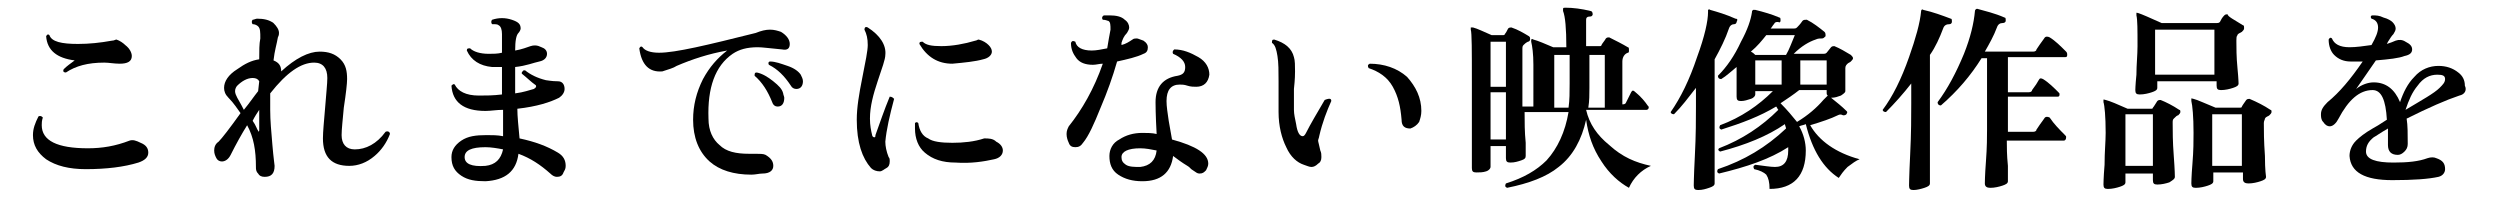 <?xml version="1.0" encoding="utf-8"?>
<!-- Generator: Adobe Illustrator 28.3.0, SVG Export Plug-In . SVG Version: 6.00 Build 0)  -->
<svg version="1.1" id="_レイヤー_2" xmlns="http://www.w3.org/2000/svg" xmlns:xlink="http://www.w3.org/1999/xlink" x="0px"
	 y="0px" viewBox="0 0 227.6 18" style="enable-background:new 0 0 227.6 18;" xml:space="preserve">
<g id="_レイヤー_1-2">
	<path d="M12.8,13c0.5,0.2,0.7,0.5,0.7,0.9c0,0.4-0.3,0.7-0.9,0.9c-1.3,0.4-2.9,0.6-4.8,0.6c-1.5,0-2.7-0.3-3.6-0.9
		C3.4,13.9,3,13.2,3,12.3c0-0.6,0.2-1.1,0.5-1.7c0.2-0.1,0.3,0,0.4,0.1c-0.1,0.3-0.1,0.5-0.1,0.7c0,1.4,1.4,2.1,4.2,2.1
		c1.3,0,2.5-0.2,3.8-0.7C12.1,12.7,12.4,12.8,12.8,13L12.8,13z M11.4,4.1c0.4,0.3,0.6,0.7,0.6,1c0,0.5-0.4,0.7-1.1,0.7
		c-0.5,0-1-0.1-1.4-0.1C8,5.7,6.9,6,6,6.6c-0.2,0-0.3-0.1-0.2-0.3c0.3-0.3,0.6-0.5,1-0.8C5.2,5.3,4.3,4.6,4.2,3.3
		c0.1-0.2,0.2-0.2,0.3-0.1c0.2,0.6,1.1,0.8,2.6,0.8c1,0,2-0.1,3.1-0.3c0.2,0,0.3-0.1,0.4-0.1C10.9,3.7,11.2,3.9,11.4,4.1L11.4,4.1z"
		/>
	<path d="M35.5,12.2c-0.3,0.8-0.8,1.5-1.4,2c-0.7,0.6-1.5,0.9-2.3,0.9c-1.6,0-2.4-0.8-2.4-2.5c0-0.6,0.1-1.6,0.2-2.8
		c0.1-1.3,0.2-2.2,0.2-2.7c0-0.9-0.4-1.4-1.2-1.4c-1.2,0-2.5,0.9-4,2.8c0,0.5,0,1,0,1.5c0,1,0.1,2,0.2,3.2s0.2,1.8,0.2,1.9
		c0,0.7-0.3,1-0.9,1c-0.3,0-0.5-0.1-0.6-0.3c-0.2-0.2-0.2-0.4-0.2-0.6c0-1.5-0.2-2.7-0.8-3.8c-0.5,0.8-1,1.7-1.5,2.7
		c-0.2,0.4-0.5,0.6-0.8,0.6c-0.2,0-0.4-0.1-0.5-0.3s-0.2-0.4-0.2-0.7c0-0.3,0.1-0.6,0.4-0.8c0.3-0.3,1-1.2,2-2.6
		c-0.3-0.4-0.6-0.9-1.1-1.4c-0.3-0.3-0.4-0.6-0.4-0.9c0-0.6,0.4-1.2,1.2-1.7c0.7-0.5,1.3-0.8,2-0.9c0-0.8,0-1.4,0.1-1.9
		c0-0.6,0-0.9-0.2-1.1c-0.1-0.1-0.3-0.2-0.5-0.2c-0.1-0.1-0.1-0.3,0-0.4c0.1,0,0.3-0.1,0.4-0.1c0.6,0,1.1,0.1,1.5,0.4
		c0.3,0.3,0.5,0.6,0.5,0.9c0,0.1,0,0.2-0.1,0.4C25.2,4,25,4.6,24.9,5.5c0.5,0.2,0.7,0.5,0.7,1c1.3-1.2,2.5-1.8,3.5-1.8
		c0.8,0,1.4,0.2,1.9,0.7s0.6,1.1,0.6,1.8c0,0.4-0.1,1.3-0.3,2.6c-0.1,1.1-0.2,2-0.2,2.5c0,0.8,0.4,1.3,1.2,1.3c1,0,2-0.5,2.8-1.6
		C35.3,11.9,35.5,12,35.5,12.2L35.5,12.2z M23.6,7.4c-0.1-0.2-0.3-0.3-0.6-0.3c-0.5,0-1,0.3-1.4,0.7c-0.1,0.1-0.2,0.3-0.2,0.5
		c0,0.2,0.1,0.4,0.2,0.6c0.1,0.2,0.3,0.5,0.6,1.1c0.5-0.6,0.9-1.2,1.3-1.7L23.6,7.4L23.6,7.4z M23.6,11.9V11c0-0.4,0-0.8,0-1
		c-0.2,0.3-0.4,0.6-0.6,1c0.3,0.4,0.4,0.8,0.5,0.9c0,0.1,0.1,0.1,0.1,0.1C23.5,12,23.6,11.9,23.6,11.9z"/>
	<path d="M51.3,15.7c-0.1,0.3-0.3,0.4-0.6,0.4c-0.2,0-0.4-0.1-0.6-0.3c-0.9-0.8-1.8-1.4-2.9-1.8c-0.2,1.6-1.2,2.4-3,2.5
		c-0.9,0-1.6-0.1-2.2-0.5c-0.6-0.4-0.9-0.9-0.9-1.7c0-0.6,0.3-1.1,0.9-1.5s1.3-0.5,2.3-0.5c0.5,0,1,0,1.5,0.1l0-2.4
		c-0.6,0-1.1,0.1-1.6,0.1c-2,0-3-0.8-3.1-2.3c0.1-0.1,0.2-0.2,0.3-0.1c0.3,0.6,1,1,2.2,1c0.6,0,1.3,0,2.1-0.1l0-2.5
		c-0.3,0-0.7,0-0.9,0c-1.1-0.1-1.9-0.6-2.3-1.5c0-0.2,0.1-0.2,0.3-0.2c0.3,0.3,0.9,0.5,1.7,0.5c0.4,0,0.8,0,1.2-0.1V3.1
		c0-0.4-0.1-0.7-0.3-0.8c-0.1-0.1-0.3-0.1-0.6-0.1c-0.1-0.1-0.1-0.3,0-0.4c0.6-0.2,1.2-0.2,1.8,0c0.6,0.2,0.8,0.4,0.8,0.8
		c0,0.1-0.1,0.3-0.2,0.4c-0.2,0.2-0.3,0.7-0.3,1.6c0.6-0.1,1.1-0.3,1.4-0.4c0.3-0.1,0.6-0.1,1,0.1c0.3,0.1,0.5,0.3,0.5,0.6
		c0,0.3-0.2,0.6-0.7,0.7S47.9,6,46.9,6.1V7c0,0.5,0,1,0,1.5c0.8-0.1,1.3-0.3,1.7-0.4c0.2-0.1,0.3-0.3,0.1-0.4
		c-0.3-0.2-0.7-0.6-1.2-1c0-0.1,0-0.2,0.1-0.2c0-0.1,0.1-0.1,0.2-0.1c0.5,0.4,1.1,0.7,1.9,0.9c0.1,0,0.5,0.1,1.1,0.1
		c0.4,0,0.6,0.3,0.6,0.7c0,0.3-0.2,0.6-0.5,0.8c-0.8,0.4-2,0.8-3.8,1c0,0.7,0.1,1.6,0.2,2.7c1.4,0.3,2.5,0.7,3.5,1.3
		c0.5,0.3,0.7,0.7,0.7,1.2C51.5,15.4,51.4,15.5,51.3,15.7L51.3,15.7z M45.8,13.6c-0.5-0.1-1.1-0.2-1.6-0.2c-1.3,0-1.9,0.3-1.9,0.9
		c0,0.6,0.6,0.9,1.9,0.8C45.1,15,45.6,14.5,45.8,13.6L45.8,13.6z"/>
	<path d="M71.2,4.5c-1.1-0.1-1.8-0.2-2.2-0.2c-1,0-1.7,0.2-2.3,0.6c-1.6,1.1-2.3,3.1-2.2,5.9c0,1.1,0.4,1.9,1,2.4
		c0.6,0.6,1.5,0.8,2.7,0.8c0.2,0,0.4,0,0.6,0c0.4,0,0.7,0,0.9,0.1c0.5,0.3,0.7,0.6,0.7,1c0,0.4-0.3,0.7-1,0.7c-0.3,0-0.6,0.1-1,0.1
		c-1.6,0-2.9-0.4-3.8-1.2c-1-0.9-1.5-2.2-1.5-3.8c0-1.3,0.3-2.5,0.9-3.7c0.6-1.1,1.3-1.9,2.2-2.6C64.5,4.9,63,5.4,61.6,6
		c-0.3,0.2-0.7,0.3-1.3,0.5c-1.2,0.1-1.9-0.6-2.1-2.1c0.1-0.2,0.2-0.2,0.3-0.1c0.2,0.3,0.7,0.5,1.5,0.5c1.5,0,4.4-0.7,8.8-1.8
		c0.5-0.2,0.9-0.3,1.3-0.3c0.4,0,0.7,0.1,1,0.2c0.5,0.3,0.8,0.7,0.8,1.1S71.7,4.6,71.2,4.5L71.2,4.5z M71.3,8.5
		c0,0.1,0.1,0.3,0.1,0.4c0,0.5-0.2,0.8-0.6,0.8c-0.2,0-0.4-0.1-0.5-0.4c-0.4-1-0.9-1.8-1.6-2.4c0-0.2,0-0.3,0.2-0.3
		c0.5,0.1,1,0.4,1.5,0.8S71.2,8.1,71.3,8.5L71.3,8.5z M72.9,6.8c0.1,0.2,0.2,0.4,0.2,0.6c0,0.4-0.2,0.7-0.6,0.7
		c-0.2,0-0.4-0.1-0.5-0.3c-0.6-0.9-1.2-1.5-2-1.9c-0.1-0.2,0-0.3,0.1-0.3c0.5,0,1,0.2,1.6,0.4C72.3,6.2,72.7,6.5,72.9,6.8L72.9,6.8z
		"/>
	<path d="M81.4,9c-0.4,1.5-0.7,2.8-0.8,3.9c0,0.4,0.1,0.9,0.3,1.4c0.1,0.1,0.1,0.2,0.1,0.4c0,0.3-0.1,0.5-0.3,0.6s-0.4,0.3-0.6,0.3
		c-0.3,0-0.6-0.1-0.8-0.3C78.5,14.4,78,13,78,10.9c0-1.1,0.2-2.3,0.5-3.8c0.3-1.5,0.5-2.5,0.5-3c0-0.6-0.1-1-0.3-1.4
		c0-0.2,0.1-0.3,0.3-0.2c1.1,0.7,1.7,1.6,1.6,2.5c0,0.4-0.3,1.2-0.7,2.4s-0.7,2.3-0.7,3.4c0,0.6,0.1,1.1,0.2,1.5
		c0,0.1,0.1,0.2,0.2,0.2c0.1,0,0.1-0.1,0.1-0.2c0.4-1.1,0.8-2.3,1.3-3.5C81.2,8.8,81.3,8.9,81.4,9L81.4,9z M90.7,12.9
		c0.4,0.2,0.6,0.5,0.6,0.8c0,0.4-0.3,0.7-0.8,0.8c-0.9,0.2-2.1,0.4-3.5,0.3c-1.2,0-2.1-0.3-2.8-0.9c-0.6-0.5-0.9-1.3-0.9-2.2
		c0-0.2,0-0.3,0-0.5c0.1-0.1,0.2-0.1,0.3,0c0.1,0.7,0.4,1.2,0.9,1.4c0.4,0.3,1.2,0.4,2.2,0.4c1,0,2-0.1,2.9-0.4
		C90,12.6,90.4,12.6,90.7,12.9L90.7,12.9z M90,4.1c0.2,0.2,0.3,0.4,0.3,0.6c0,0.3-0.3,0.6-0.8,0.7c-0.7,0.2-1.7,0.3-2.8,0.4
		c-1.3,0-2.3-0.6-3-1.8c0-0.2,0.1-0.2,0.3-0.2c0.3,0.3,0.8,0.4,1.7,0.4c1,0,2.1-0.2,3.1-0.5c0.1,0,0.2-0.1,0.3-0.1
		C89.5,3.7,89.8,3.9,90,4.1z"/>
	<path d="M104.1,3.7c0.3,0.2,0.4,0.4,0.4,0.6c0,0.3-0.1,0.5-0.4,0.6c-0.6,0.3-1.5,0.5-2.4,0.7c-0.4,1.4-0.9,2.8-1.5,4.2
		c-0.6,1.5-1.1,2.6-1.6,3.2c-0.2,0.3-0.4,0.4-0.7,0.4s-0.5-0.1-0.6-0.4c-0.1-0.2-0.2-0.5-0.2-0.8s0.1-0.5,0.2-0.7
		c1.2-1.5,2.3-3.4,3.1-5.7c-0.3,0-0.6,0.1-0.9,0.1c-0.7,0-1.2-0.2-1.5-0.6c-0.3-0.4-0.5-0.8-0.5-1.4c0.1-0.2,0.2-0.2,0.4-0.1
		c0.1,0.5,0.6,0.8,1.5,0.8c0.4,0,0.9-0.1,1.4-0.2c0.1-0.6,0.2-1.2,0.3-1.7c0-0.4,0-0.7-0.2-0.8c-0.1,0-0.2-0.1-0.5-0.1
		c-0.1-0.1-0.1-0.3,0.1-0.4c0.2,0,0.3,0,0.5,0c0.6,0,1.1,0.1,1.4,0.4c0.3,0.2,0.4,0.5,0.4,0.7c0,0.2-0.1,0.3-0.2,0.5
		c-0.3,0.3-0.4,0.6-0.5,0.9l0,0.2c0.4-0.1,0.7-0.3,1-0.5c0.1-0.1,0.3-0.1,0.4-0.1C103.6,3.5,103.8,3.6,104.1,3.7L104.1,3.7z
		 M110.1,6.8c-0.1,0.7-0.5,1.1-1.2,1.1c-0.2,0-0.5,0-0.8-0.1c-0.3-0.1-0.5-0.1-0.7-0.1c-0.8,0-1.2,0.5-1.2,1.5
		c0,0.5,0.1,1.1,0.2,1.8c0.1,0.6,0.2,1.1,0.3,1.7c2.2,0.6,3.3,1.3,3.3,2.2c0,0.2-0.1,0.4-0.2,0.6c-0.2,0.2-0.3,0.3-0.6,0.3
		c-0.2,0-0.3-0.1-0.6-0.3c-0.2-0.1-0.3-0.3-0.5-0.4c-0.5-0.3-0.9-0.6-1.3-0.9c-0.2,1.5-1.1,2.3-2.8,2.3c-0.9,0-1.6-0.2-2.2-0.6
		s-0.8-1-0.8-1.7c0-0.6,0.3-1.2,0.9-1.5c0.6-0.4,1.3-0.6,2.1-0.6c0.4,0,0.9,0,1.3,0.1c-0.1-1.8-0.1-2.7-0.1-2.9c0-1.4,0.7-2.2,2-2.4
		c0.5-0.1,0.7-0.3,0.7-0.8c0-0.5-0.4-0.9-1.1-1.2c-0.1-0.2,0-0.3,0.1-0.4c0.8,0,1.5,0.3,2.2,0.7S110.1,6.2,110.1,6.8L110.1,6.8z
		 M105.3,13.7c-0.5-0.1-1-0.2-1.5-0.2c-1.1,0-1.7,0.3-1.7,0.8c0,0.3,0.1,0.5,0.4,0.7s0.8,0.2,1.3,0.2
		C104.7,15.1,105.2,14.6,105.3,13.7L105.3,13.7z"/>
	<path d="M121.2,9.2c-0.4,0.9-0.8,1.9-1.1,3.2c0,0.1-0.1,0.3-0.1,0.4c0,0.1,0.1,0.4,0.2,0.9c0.1,0.2,0.1,0.4,0.1,0.6
		c0,0.3-0.1,0.5-0.3,0.6c-0.2,0.2-0.4,0.3-0.6,0.3c-0.2,0-0.4-0.1-0.7-0.2c-0.6-0.2-1.2-0.7-1.6-1.6c-0.4-0.8-0.7-1.9-0.7-3.2V7.4
		c0-0.9,0-1.7-0.1-2.3c-0.1-0.6-0.2-1-0.5-1.2c0-0.2,0-0.3,0.2-0.3c1,0.3,1.6,0.8,1.8,1.6c0.1,0.3,0.1,0.8,0.1,1.3
		c0,0.2,0,0.7-0.1,1.6c0,0.7,0,1.4,0,1.9c0,0.4,0.1,0.8,0.2,1.3c0.1,0.7,0.3,1.1,0.6,1.1c0.1,0,0.2-0.1,0.3-0.3c0.4-0.8,1-1.8,1.7-3
		C121.1,8.9,121.2,9,121.2,9.2L121.2,9.2z M129.4,10.1c0,0.4-0.1,0.7-0.2,1c-0.2,0.3-0.5,0.5-0.8,0.6c-0.5,0-0.8-0.2-0.8-0.8
		c-0.1-1.2-0.3-2.1-0.8-3c-0.5-0.9-1.3-1.4-2.2-1.7c-0.1-0.2-0.1-0.3,0.1-0.4c1.3,0,2.5,0.4,3.4,1.2C128.9,7.9,129.4,8.9,129.4,10.1
		L129.4,10.1z"/>
	<path d="M150.3,15.1c-0.9,0.4-1.6,1.1-2,2c-0.9-0.5-1.8-1.3-2.5-2.4c-0.8-1.2-1.2-2.4-1.4-3.8c-0.4,1.8-1.2,3.3-2.5,4.3
		c-1.1,0.9-2.7,1.5-4.7,1.9c-0.2-0.1-0.2-0.2-0.1-0.4c1.6-0.5,2.8-1.2,3.7-2.1c1-1.1,1.7-2.6,2-4.4h-4c0,0.9,0,1.8,0.1,2.8
		c0,0.8,0,1.2,0,1.2c0,0.2-0.1,0.3-0.4,0.4c-0.3,0.1-0.6,0.2-1,0.2c-0.3,0-0.4-0.1-0.4-0.4v-1.1h-1.4v1.9c0,0.1-0.1,0.3-0.4,0.4
		c-0.3,0.1-0.6,0.1-0.9,0.1c-0.3,0-0.4-0.1-0.4-0.4c0,0.2,0-0.6,0-2.5c0-1.9,0-3.7,0-5.4c0-2.8,0-4.4-0.1-4.7c0-0.1,0-0.1,0-0.2
		c0,0,0.1,0,0.2,0c0.4,0.1,1,0.4,1.7,0.7h1c0.1,0,0.2,0,0.2-0.1c0.1-0.1,0.2-0.3,0.3-0.5c0.1-0.1,0.2-0.1,0.3-0.1
		c0.6,0.2,1.1,0.5,1.6,0.8c0.1,0.1,0.1,0.1,0.1,0.3c0,0.1-0.1,0.2-0.2,0.2c-0.2,0.1-0.3,0.2-0.4,0.3c-0.1,0.1-0.1,0.2-0.1,0.4v1.9
		c0,1.1,0,2.2,0,3.3h1V5.9c0-1-0.1-1.7-0.2-2.1c0-0.1,0-0.1,0-0.2c0,0,0.1-0.1,0.2,0c0.4,0.1,1.1,0.4,1.8,0.7h1.2v0
		c0-1.7-0.1-2.8-0.3-3.3c0-0.1,0-0.1,0-0.2c0-0.1,0.1-0.1,0.2-0.1c0.7,0,1.5,0.1,2.3,0.3c0.1,0,0.2,0.1,0.2,0.3
		c0,0.1-0.1,0.2-0.2,0.2c-0.3,0-0.4,0.1-0.4,0.3v2.4h1.2c0.1,0,0.2,0,0.2-0.1c0.1-0.2,0.3-0.4,0.4-0.6c0.1-0.1,0.2-0.1,0.3-0.1
		c0.6,0.3,1.2,0.6,1.7,0.9c0.1,0,0.1,0.1,0.1,0.3c0,0.1,0,0.2-0.1,0.2c-0.3,0.1-0.5,0.4-0.5,0.8v3.9h0c0.1,0,0.2,0,0.3-0.1
		c0.1-0.2,0.3-0.6,0.5-1c0.1-0.2,0.2-0.2,0.4,0c0.5,0.4,0.9,0.9,1.1,1.2c0.1,0.1,0.1,0.1,0.1,0.2c0,0.1-0.1,0.2-0.2,0.2h-5.5
		c0.3,1.3,1,2.3,2.1,3.2C147.7,14.3,148.9,14.8,150.3,15.1L150.3,15.1z M137.1,7.9V3.8h-1.4v4.1H137.1z M137.1,12.7V8.4h-1.4v4.3
		H137.1z M142.9,7.6V5h-1.4v4.8h1.3C142.9,9.1,142.9,8.4,142.9,7.6L142.9,7.6z M146.1,9.8V5h-1.4v3c0,0.6,0,1.2-0.1,1.8H146.1z"/>
	<path d="M158.1,2c0,0.1-0.1,0.2-0.2,0.2c-0.2,0-0.4,0.1-0.5,0.4c-0.3,0.9-0.8,1.9-1.3,2.8v4.2c0,0.3,0,1.6,0,3.8c0,2.2,0,3.3,0,3.3
		c0,0.2-0.2,0.3-0.5,0.4c-0.3,0.1-0.6,0.2-1,0.2c-0.3,0-0.4-0.1-0.4-0.4c0,0.1,0-0.8,0.1-2.7c0.1-1.9,0.1-3.4,0.1-4.5V8
		c-0.7,0.9-1.3,1.7-2,2.4c-0.2,0-0.3-0.1-0.3-0.2c0.9-1.3,1.7-2.9,2.4-5c0.7-1.9,1-3.3,1-4.1c0-0.1,0-0.2,0-0.2c0,0,0.1-0.1,0.2,0
		c0.7,0.2,1.4,0.4,2.3,0.8C158.2,1.7,158.2,1.8,158.1,2L158.1,2z M169.3,14.5c-0.3,0.1-0.7,0.4-1.1,0.7c-0.4,0.4-0.6,0.7-0.8,1
		c-1.4-0.9-2.4-2.5-3-4.9c-0.2,0.1-0.4,0.1-0.6,0.2c0.4,0.7,0.6,1.5,0.6,2.2c0,2.3-1.1,3.5-3.3,3.5c0-0.6-0.1-1-0.3-1.3
		c-0.2-0.2-0.6-0.4-1.1-0.5c-0.1-0.2-0.1-0.3,0.1-0.4c0.8,0.1,1.4,0.2,1.8,0.2c0.8,0,1.2-0.5,1.2-1.5c0-0.1,0-0.2,0-0.3
		c-1.7,1.1-3.8,1.8-6.3,2.4c-0.2-0.1-0.2-0.2-0.1-0.4c2.4-0.8,4.4-2,6.2-3.7c0-0.1-0.1-0.3-0.1-0.4c-1.6,1.1-3.6,1.9-5.9,2.5
		c-0.2-0.1-0.2-0.2-0.1-0.3c2.1-0.8,3.9-2,5.4-3.5c-0.1-0.1-0.1-0.2-0.2-0.3c-1.5,0.9-3.1,1.5-5,2.1c-0.2-0.1-0.2-0.2-0.1-0.4
		c1.9-0.7,3.5-1.8,4.8-3.1h-1.6v0.3c0,0.1-0.1,0.3-0.4,0.4c-0.3,0.1-0.6,0.2-0.9,0.2c-0.3,0-0.4-0.1-0.4-0.4c0,0,0-0.4,0-1.1
		c0-0.7,0-1.3,0-1.6c-0.5,0.4-0.9,0.8-1.4,1.1c-0.2,0-0.3-0.1-0.3-0.3c0.8-0.8,1.5-1.8,2.1-3.1c0.6-1.1,0.9-2,1-2.7
		c0-0.1,0-0.1,0.1-0.2c0,0,0.1,0,0.2,0c0.8,0.2,1.5,0.4,2.2,0.7c0.1,0,0.1,0.1,0.1,0.3c0,0.1-0.1,0.2-0.2,0.1c-0.2,0-0.3,0-0.4,0.2
		c-0.1,0.1-0.2,0.3-0.3,0.4h2.1c0.1,0,0.2,0,0.3-0.1c0.1-0.1,0.3-0.3,0.5-0.6c0.1-0.1,0.2-0.1,0.4-0.1c0.6,0.3,1.1,0.7,1.6,1.1
		c0.1,0.1,0.1,0.2,0.1,0.4c-0.1,0.1-0.2,0.2-0.3,0.2c-0.2,0-0.4,0-0.6,0.1c-0.6,0.2-1.3,0.6-2,1.3h2.7c0.1,0,0.2,0,0.3-0.1l0.4-0.5
		c0.1-0.1,0.2-0.1,0.3-0.1c0.5,0.2,1,0.5,1.5,0.8c0.1,0.1,0.2,0.2,0.2,0.3s-0.1,0.2-0.2,0.3c-0.1,0.1-0.2,0.1-0.3,0.2
		c-0.1,0.1-0.2,0.2-0.2,0.4c0,0.3,0,0.7,0,1.3c0,0.5,0,0.8,0,0.8c0,0.1-0.1,0.2-0.4,0.4c-0.3,0.1-0.5,0.2-0.9,0.2
		c0.5,0.4,1,0.8,1.4,1.2c0.1,0.1,0.1,0.1,0,0.3c-0.1,0.1-0.2,0.1-0.3,0.1c-0.2-0.1-0.3-0.1-0.5,0c-0.6,0.3-1.5,0.6-2.5,0.9
		C165.6,12.8,167.1,13.9,169.3,14.5L169.3,14.5z M163.4,3.2h-2.6c-0.4,0.5-0.8,1-1.4,1.5c0.2,0.1,0.3,0.2,0.4,0.3h2.8
		C162.9,4.5,163.1,3.9,163.4,3.2L163.4,3.2z M162.2,7.7V5.5h-2.4v2.2H162.2z M166.4,8.7c-0.1-0.1-0.1-0.1-0.1-0.3V8.2h-2.5
		c-0.5,0.4-1.1,0.8-1.7,1.2c0.6,0.6,1.1,1.2,1.5,1.7c1-0.6,1.8-1.3,2.4-2C166.1,9,166.2,8.9,166.4,8.7L166.4,8.7L166.4,8.7z
		 M166.3,7.7V5.5h-2.4v2.2H166.3z"/>
	<path d="M177.7,2c0,0.1-0.1,0.2-0.2,0.2c-0.3,0-0.5,0.1-0.6,0.4c-0.3,0.8-0.7,1.7-1.2,2.4v4.4c0,0.3,0,1.6,0,3.9c0,2.3,0,3.4,0,3.4
		c0,0.2-0.2,0.3-0.5,0.4c-0.3,0.1-0.7,0.2-1,0.2c-0.3,0-0.4-0.1-0.4-0.4c0,0.1,0-0.8,0.1-2.8c0.1-2,0.1-3.5,0.1-4.7V7.6
		c-0.7,0.9-1.5,1.8-2.3,2.6c-0.2,0-0.3-0.1-0.3-0.2c0.9-1.2,1.7-2.8,2.4-4.8c0.6-1.7,1-3.1,1.1-4.2c0-0.1,0.1-0.2,0.2-0.1
		c0.9,0.2,1.7,0.5,2.5,0.8C177.7,1.7,177.7,1.8,177.7,2L177.7,2z M188,12.3c0.1,0.1,0.1,0.1,0.1,0.2c0,0.2-0.1,0.3-0.2,0.3h-5.2
		c0,0.6,0,1.3,0.1,2.3c0,0.9,0,1.4,0,1.4c0,0.2-0.2,0.3-0.5,0.4c-0.3,0.1-0.7,0.2-1.1,0.2c-0.3,0-0.5-0.1-0.5-0.4c0,0,0-0.7,0.1-2
		s0.1-2.3,0.1-2.9V5.3h-0.5c-1,1.6-2.2,3-3.7,4.3c-0.2,0-0.3-0.1-0.3-0.3c0.9-1.2,1.7-2.7,2.4-4.4c0.6-1.5,0.9-2.8,1-3.9
		c0-0.1,0.1-0.2,0.2-0.2c0.7,0.2,1.6,0.4,2.5,0.8c0.1,0,0.1,0.1,0.1,0.3c0,0.1-0.1,0.2-0.3,0.2c-0.2,0-0.4,0.1-0.5,0.4
		c-0.3,0.8-0.7,1.5-1.1,2.2h4.4c0.2,0,0.3-0.1,0.3-0.2c0.2-0.3,0.4-0.6,0.7-1c0.1-0.2,0.3-0.2,0.5-0.1c0.5,0.3,1,0.8,1.5,1.3
		c0.1,0.1,0.1,0.2,0.1,0.3c0,0.2-0.1,0.2-0.2,0.2h-5.2v3.2h1.9c0.2,0,0.3-0.1,0.3-0.2c0.3-0.4,0.5-0.7,0.6-0.9
		c0.1-0.2,0.2-0.2,0.4-0.1c0.5,0.3,1,0.8,1.4,1.2c0.1,0.1,0.1,0.1,0.1,0.2c0,0.2-0.1,0.2-0.2,0.2h-4.5v3.2h2.3
		c0.2,0,0.3-0.1,0.3-0.2c0.2-0.3,0.4-0.6,0.7-1c0.1-0.2,0.3-0.2,0.5-0.1C187,11.3,187.5,11.8,188,12.3L188,12.3z"/>
	<path d="M198.4,10c0.1,0,0.1,0.1,0.1,0.2c0,0.1-0.1,0.2-0.2,0.3c-0.1,0-0.2,0.1-0.4,0.3c-0.1,0.1-0.1,0.2-0.1,0.4
		c0,0.7,0,1.7,0.1,3s0.1,1.9,0.1,1.9c0,0.2-0.2,0.3-0.5,0.5c-0.3,0.1-0.7,0.2-1.1,0.2c-0.3,0-0.4-0.1-0.4-0.4v-0.6h-2.5v0.8
		c0,0.2-0.2,0.3-0.5,0.4c-0.3,0.1-0.7,0.2-1.1,0.2c-0.3,0-0.4-0.1-0.4-0.4c0,0,0-0.6,0.1-1.8c0-1.2,0.1-2.1,0.1-2.9
		c0-1.5-0.1-2.5-0.2-2.8c0-0.1,0-0.1,0-0.2s0.1,0,0.2,0c0.4,0.1,1.1,0.4,2,0.8h2.1c0.1,0,0.2,0,0.2-0.1c0.1-0.1,0.2-0.3,0.4-0.6
		c0.1-0.1,0.2-0.1,0.3-0.1C197.2,9.3,197.8,9.6,198.4,10L198.4,10z M196,15.1v-4.7h-2.5v4.7H196z M204.2,2.3c0.1,0,0.1,0.1,0.1,0.3
		c0,0.1-0.1,0.2-0.2,0.3c-0.2,0.1-0.4,0.2-0.4,0.3c-0.1,0.1-0.1,0.3-0.1,0.5c0,0.6,0,1.5,0.1,2.5s0.1,1.5,0.1,1.4
		c0,0.2-0.2,0.3-0.5,0.4s-0.7,0.2-1.1,0.2c-0.3,0-0.4-0.1-0.4-0.4V7.4h-5.4V8c0,0.2-0.2,0.3-0.5,0.4s-0.7,0.2-1.1,0.2
		c-0.3,0-0.4-0.1-0.4-0.4c0,0,0-0.4,0.1-1.4c0-0.9,0.1-1.8,0.1-2.6c0-1.5,0-2.4-0.1-2.8c0-0.1,0-0.1,0-0.2s0.1,0,0.2,0
		c0.3,0.1,1,0.4,2.1,0.9h5c0.1,0,0.2,0,0.3-0.1c0.1-0.2,0.2-0.4,0.4-0.6c0.1-0.1,0.2-0.1,0.3-0.1C202.8,1.5,203.4,1.8,204.2,2.3z
		 M201.6,6.8V2.7h-5.4v4.1C196.2,6.8,201.6,6.8,201.6,6.8z M206.7,10c0.1,0,0.1,0.1,0.1,0.2c0,0.1-0.1,0.2-0.2,0.3s-0.3,0.1-0.4,0.3
		c0,0.1-0.1,0.2-0.1,0.4c0,0.7,0,1.6,0.1,3c0,1.3,0.1,1.9,0.1,1.9c0,0.2-0.2,0.3-0.5,0.4c-0.3,0.1-0.7,0.2-1.1,0.2
		c-0.3,0-0.5-0.1-0.5-0.4v-0.6h-2.7v0.8c0,0.2-0.2,0.3-0.5,0.4c-0.3,0.1-0.7,0.2-1.1,0.2c-0.3,0-0.4-0.1-0.4-0.4c0,0,0-0.6,0.1-1.8
		s0.1-2.1,0.1-2.8c0-1.5-0.1-2.5-0.2-2.9c0-0.1,0-0.1,0-0.2s0.1,0,0.2,0c0.4,0.1,1,0.4,2,0.8h2.2c0.1,0,0.2,0,0.2-0.1
		c0,0,0.1-0.2,0.4-0.6c0.1-0.1,0.2-0.1,0.3-0.1C205.5,9.3,206.1,9.6,206.7,10L206.7,10z M204.1,15.1v-4.7h-2.7v4.7H204.1z"/>
	<path d="M223.9,8.7c-1.2,0.4-2.8,1.1-4.8,2.1c0.1,0.6,0.1,1.4,0.1,2.3c0,0.3-0.1,0.5-0.3,0.7c-0.2,0.2-0.4,0.3-0.6,0.3
		c-0.6,0-0.9-0.3-0.9-0.9c0-0.1,0-0.3,0-0.6c0-0.4,0-0.7,0-0.9c-0.7,0.4-1.1,0.7-1.3,0.8c-0.5,0.4-0.7,0.8-0.7,1.3
		c0,0.7,0.9,1,2.5,1c1.3,0,2.3-0.1,3.1-0.4c0.3-0.1,0.6-0.1,0.8,0c0.6,0.2,0.8,0.5,0.8,1c0,0.3-0.2,0.6-0.6,0.7
		c-0.9,0.2-2.3,0.3-4.2,0.3c-2.5,0-3.8-0.7-3.9-2.2c0-0.5,0.2-1,0.6-1.4c0.3-0.3,0.8-0.7,1.5-1.1c0.2-0.1,0.7-0.4,1.3-0.8
		c-0.1-1.8-0.5-2.7-1.3-2.7c-1.2,0-2.2,0.9-3.1,2.6c-0.2,0.4-0.5,0.7-0.8,0.7c-0.2,0-0.4-0.1-0.6-0.4c-0.2-0.2-0.2-0.5-0.2-0.7
		c0-0.4,0.2-0.7,0.6-1.1c1.1-0.9,2.1-2.1,3.2-3.7c-0.4,0-0.8,0-1.1,0c-0.6,0-1.1-0.2-1.5-0.6c-0.3-0.3-0.5-0.8-0.5-1.4
		c0.1-0.2,0.2-0.2,0.3-0.1c0.2,0.5,0.7,0.8,1.6,0.8c0.6,0,1.3-0.1,2-0.2c0.4-0.7,0.6-1.2,0.6-1.6c0-0.4-0.2-0.7-0.6-0.8
		c-0.1-0.1-0.1-0.3,0.1-0.3c0.3,0,0.6,0,1,0.2c0.4,0.1,0.7,0.3,0.8,0.4c0.2,0.2,0.3,0.4,0.3,0.6c0,0.2-0.1,0.3-0.2,0.5
		c-0.2,0.2-0.3,0.4-0.5,0.7l-0.1,0.2c0.3-0.1,0.6-0.2,0.8-0.3c0.3-0.1,0.6-0.1,0.9,0.1c0.4,0.2,0.6,0.4,0.6,0.7
		c0,0.3-0.2,0.5-0.7,0.6c-0.5,0.2-1.4,0.3-2.6,0.4c-0.7,1-1.3,1.9-1.8,2.6c0.5-0.4,1.1-0.6,1.6-0.6c1.1,0,1.9,0.6,2.4,1.8
		c0.3-0.9,0.7-1.7,1.3-2.3c0.6-0.7,1.4-1,2.2-1c0.7,0,1.3,0.2,1.8,0.6c0.4,0.3,0.6,0.7,0.6,1.2C224.6,8.2,224.4,8.6,223.9,8.7
		L223.9,8.7z M222.1,8c0.3-0.3,0.5-0.5,0.5-0.8c0-0.3-0.2-0.4-0.7-0.4c-0.7,0-1.3,0.3-1.8,1c-0.5,0.6-0.8,1.3-1.1,2.2
		C220.5,9.1,221.6,8.5,222.1,8L222.1,8z"/>
</g>
</svg>
